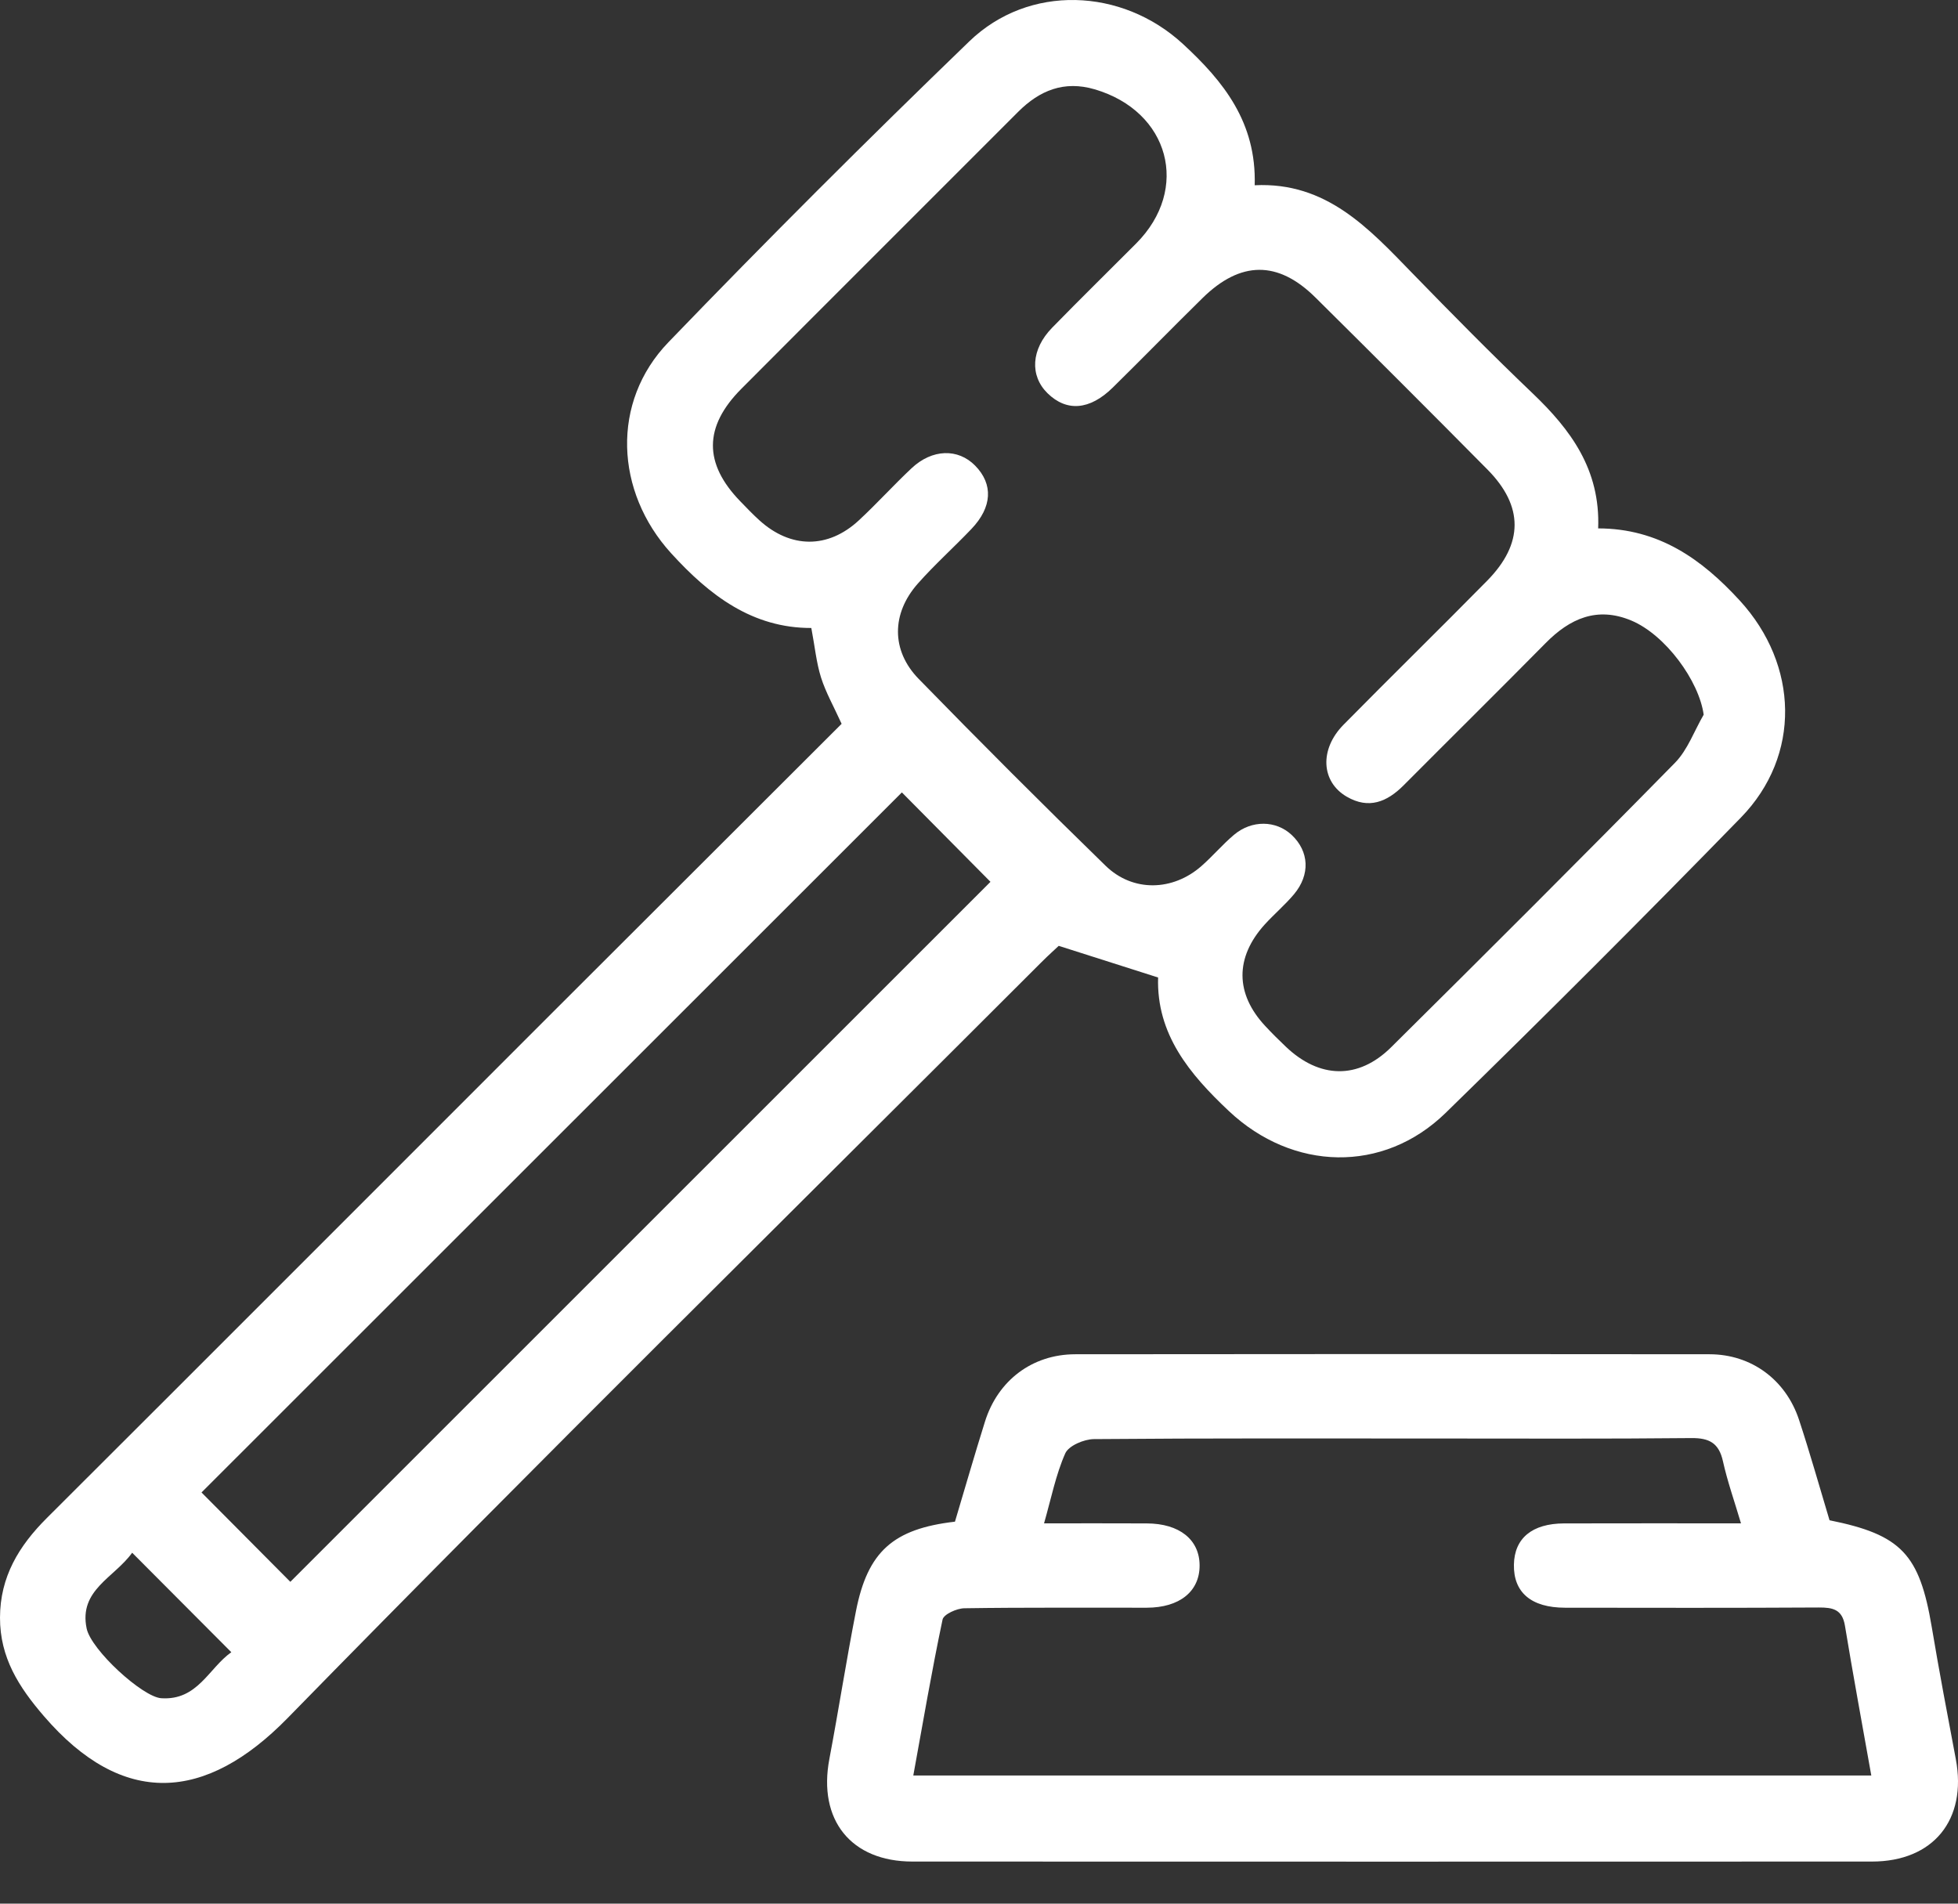 <svg width="36" height="35" viewBox="0 0 36 35" fill="none" xmlns="http://www.w3.org/2000/svg">
<rect x="0" y="0" width="36" height="35" fill="#333333" stroke="none"/>
<path fill-rule="evenodd" clip-rule="evenodd" d="M15.474 13.308C15.328 12.986 15.182 12.73 15.095 12.455C15.009 12.181 14.982 11.888 14.917 11.546C13.835 11.549 13.045 10.948 12.337 10.169C11.31 9.039 11.229 7.393 12.289 6.293C14.098 4.415 15.945 2.572 17.821 0.761C18.915 -0.295 20.625 -0.226 21.747 0.806C22.494 1.494 23.103 2.248 23.069 3.406C24.388 3.341 25.169 4.201 25.974 5.03C26.697 5.773 27.425 6.512 28.175 7.228C28.877 7.898 29.426 8.631 29.384 9.715C30.496 9.716 31.288 10.278 31.989 11.043C33.07 12.223 33.121 13.89 32.008 15.032C30.222 16.865 28.411 18.675 26.579 20.462C25.431 21.581 23.768 21.53 22.598 20.431C21.87 19.747 21.261 19.014 21.293 17.972C20.692 17.78 20.116 17.597 19.466 17.39C19.409 17.444 19.279 17.56 19.156 17.683C14.527 22.311 9.865 26.906 5.29 31.586C3.781 33.13 2.258 33.239 0.806 31.551C0.344 31.015 -0.001 30.474 1.78672e-06 29.743C0.001 28.991 0.347 28.423 0.86 27.911C3.98 24.799 7.093 21.68 10.209 18.565C11.962 16.813 13.716 15.063 15.474 13.308ZM31.324 13.14C31.238 12.517 30.62 11.67 29.991 11.408C29.366 11.148 28.865 11.37 28.418 11.824C27.552 12.701 26.676 13.566 25.807 14.439C25.503 14.744 25.167 14.883 24.762 14.648C24.29 14.375 24.256 13.778 24.701 13.326C25.576 12.438 26.469 11.565 27.344 10.676C28.014 9.995 28.015 9.306 27.349 8.633C26.3 7.573 25.245 6.519 24.186 5.47C23.497 4.787 22.809 4.793 22.11 5.48C21.555 6.025 21.012 6.583 20.457 7.128C20.034 7.543 19.61 7.573 19.26 7.23C18.931 6.907 18.957 6.422 19.345 6.025C19.854 5.503 20.375 4.993 20.89 4.476C21.888 3.474 21.502 2.045 20.126 1.642C19.566 1.478 19.115 1.66 18.718 2.058C17.024 3.755 15.324 5.448 13.632 7.147C12.936 7.845 12.936 8.524 13.615 9.221C13.728 9.338 13.84 9.455 13.96 9.564C14.535 10.087 15.224 10.094 15.792 9.566C16.124 9.258 16.429 8.92 16.76 8.609C17.14 8.252 17.616 8.241 17.93 8.562C18.264 8.903 18.244 9.323 17.862 9.724C17.538 10.064 17.186 10.379 16.875 10.73C16.389 11.28 16.383 11.96 16.89 12.481C18.021 13.641 19.167 14.788 20.328 15.918C20.831 16.407 21.566 16.385 22.092 15.921C22.299 15.739 22.478 15.526 22.688 15.349C23.016 15.072 23.462 15.082 23.749 15.351C24.07 15.653 24.094 16.08 23.792 16.441C23.626 16.639 23.425 16.808 23.251 17C22.705 17.606 22.71 18.271 23.262 18.863C23.383 18.994 23.51 19.119 23.639 19.242C24.258 19.833 24.972 19.854 25.577 19.255C27.327 17.521 29.071 15.781 30.797 14.024C31.03 13.786 31.151 13.437 31.324 13.14ZM5.338 29.083C9.641 24.781 13.964 20.459 18.211 16.213C17.679 15.675 17.102 15.094 16.582 14.569C12.302 18.847 7.987 23.16 3.705 27.44C4.249 27.988 4.828 28.571 5.338 29.083ZM2.43 28.548C2.1 29.008 1.445 29.233 1.593 29.941C1.677 30.338 2.621 31.2 2.964 31.223C3.634 31.268 3.836 30.672 4.253 30.377C3.622 29.743 3.053 29.172 2.43 28.548Z" fill="white"/>
<path fill-rule="evenodd" clip-rule="evenodd" d="M17.558 27.977C17.746 27.347 17.92 26.743 18.108 26.143C18.344 25.382 18.977 24.9 19.77 24.899C23.657 24.894 27.545 24.894 31.433 24.899C32.2 24.9 32.833 25.366 33.077 26.104C33.279 26.716 33.453 27.337 33.638 27.951C34.958 28.217 35.292 28.575 35.517 29.912C35.653 30.724 35.807 31.534 35.96 32.344C36.169 33.458 35.546 34.226 34.417 34.226C28.537 34.228 22.657 34.228 16.777 34.226C15.645 34.226 15.036 33.46 15.249 32.339C15.42 31.434 15.561 30.524 15.738 29.62C15.953 28.526 16.423 28.108 17.558 27.977ZM16.792 32.644C22.694 32.644 28.532 32.644 34.406 32.644C34.238 31.701 34.071 30.797 33.921 29.888C33.871 29.588 33.697 29.554 33.44 29.555C31.885 29.564 30.33 29.561 28.774 29.559C28.153 29.558 27.826 29.278 27.835 28.768C27.843 28.283 28.168 28.011 28.757 28.009C29.825 28.006 30.893 28.008 32.01 28.008C31.89 27.602 31.761 27.239 31.678 26.865C31.604 26.533 31.43 26.437 31.097 26.44C29.542 26.456 27.986 26.448 26.431 26.448C24.325 26.448 22.218 26.441 20.112 26.459C19.93 26.461 19.649 26.58 19.586 26.721C19.412 27.114 19.328 27.547 19.196 28.008C19.857 28.008 20.471 28.006 21.085 28.009C21.686 28.011 22.056 28.308 22.056 28.784C22.056 29.26 21.687 29.558 21.085 29.559C19.967 29.561 18.849 29.552 17.731 29.569C17.591 29.571 17.35 29.68 17.33 29.777C17.131 30.721 16.969 31.672 16.792 32.644Z" fill="white"/>
</svg>

